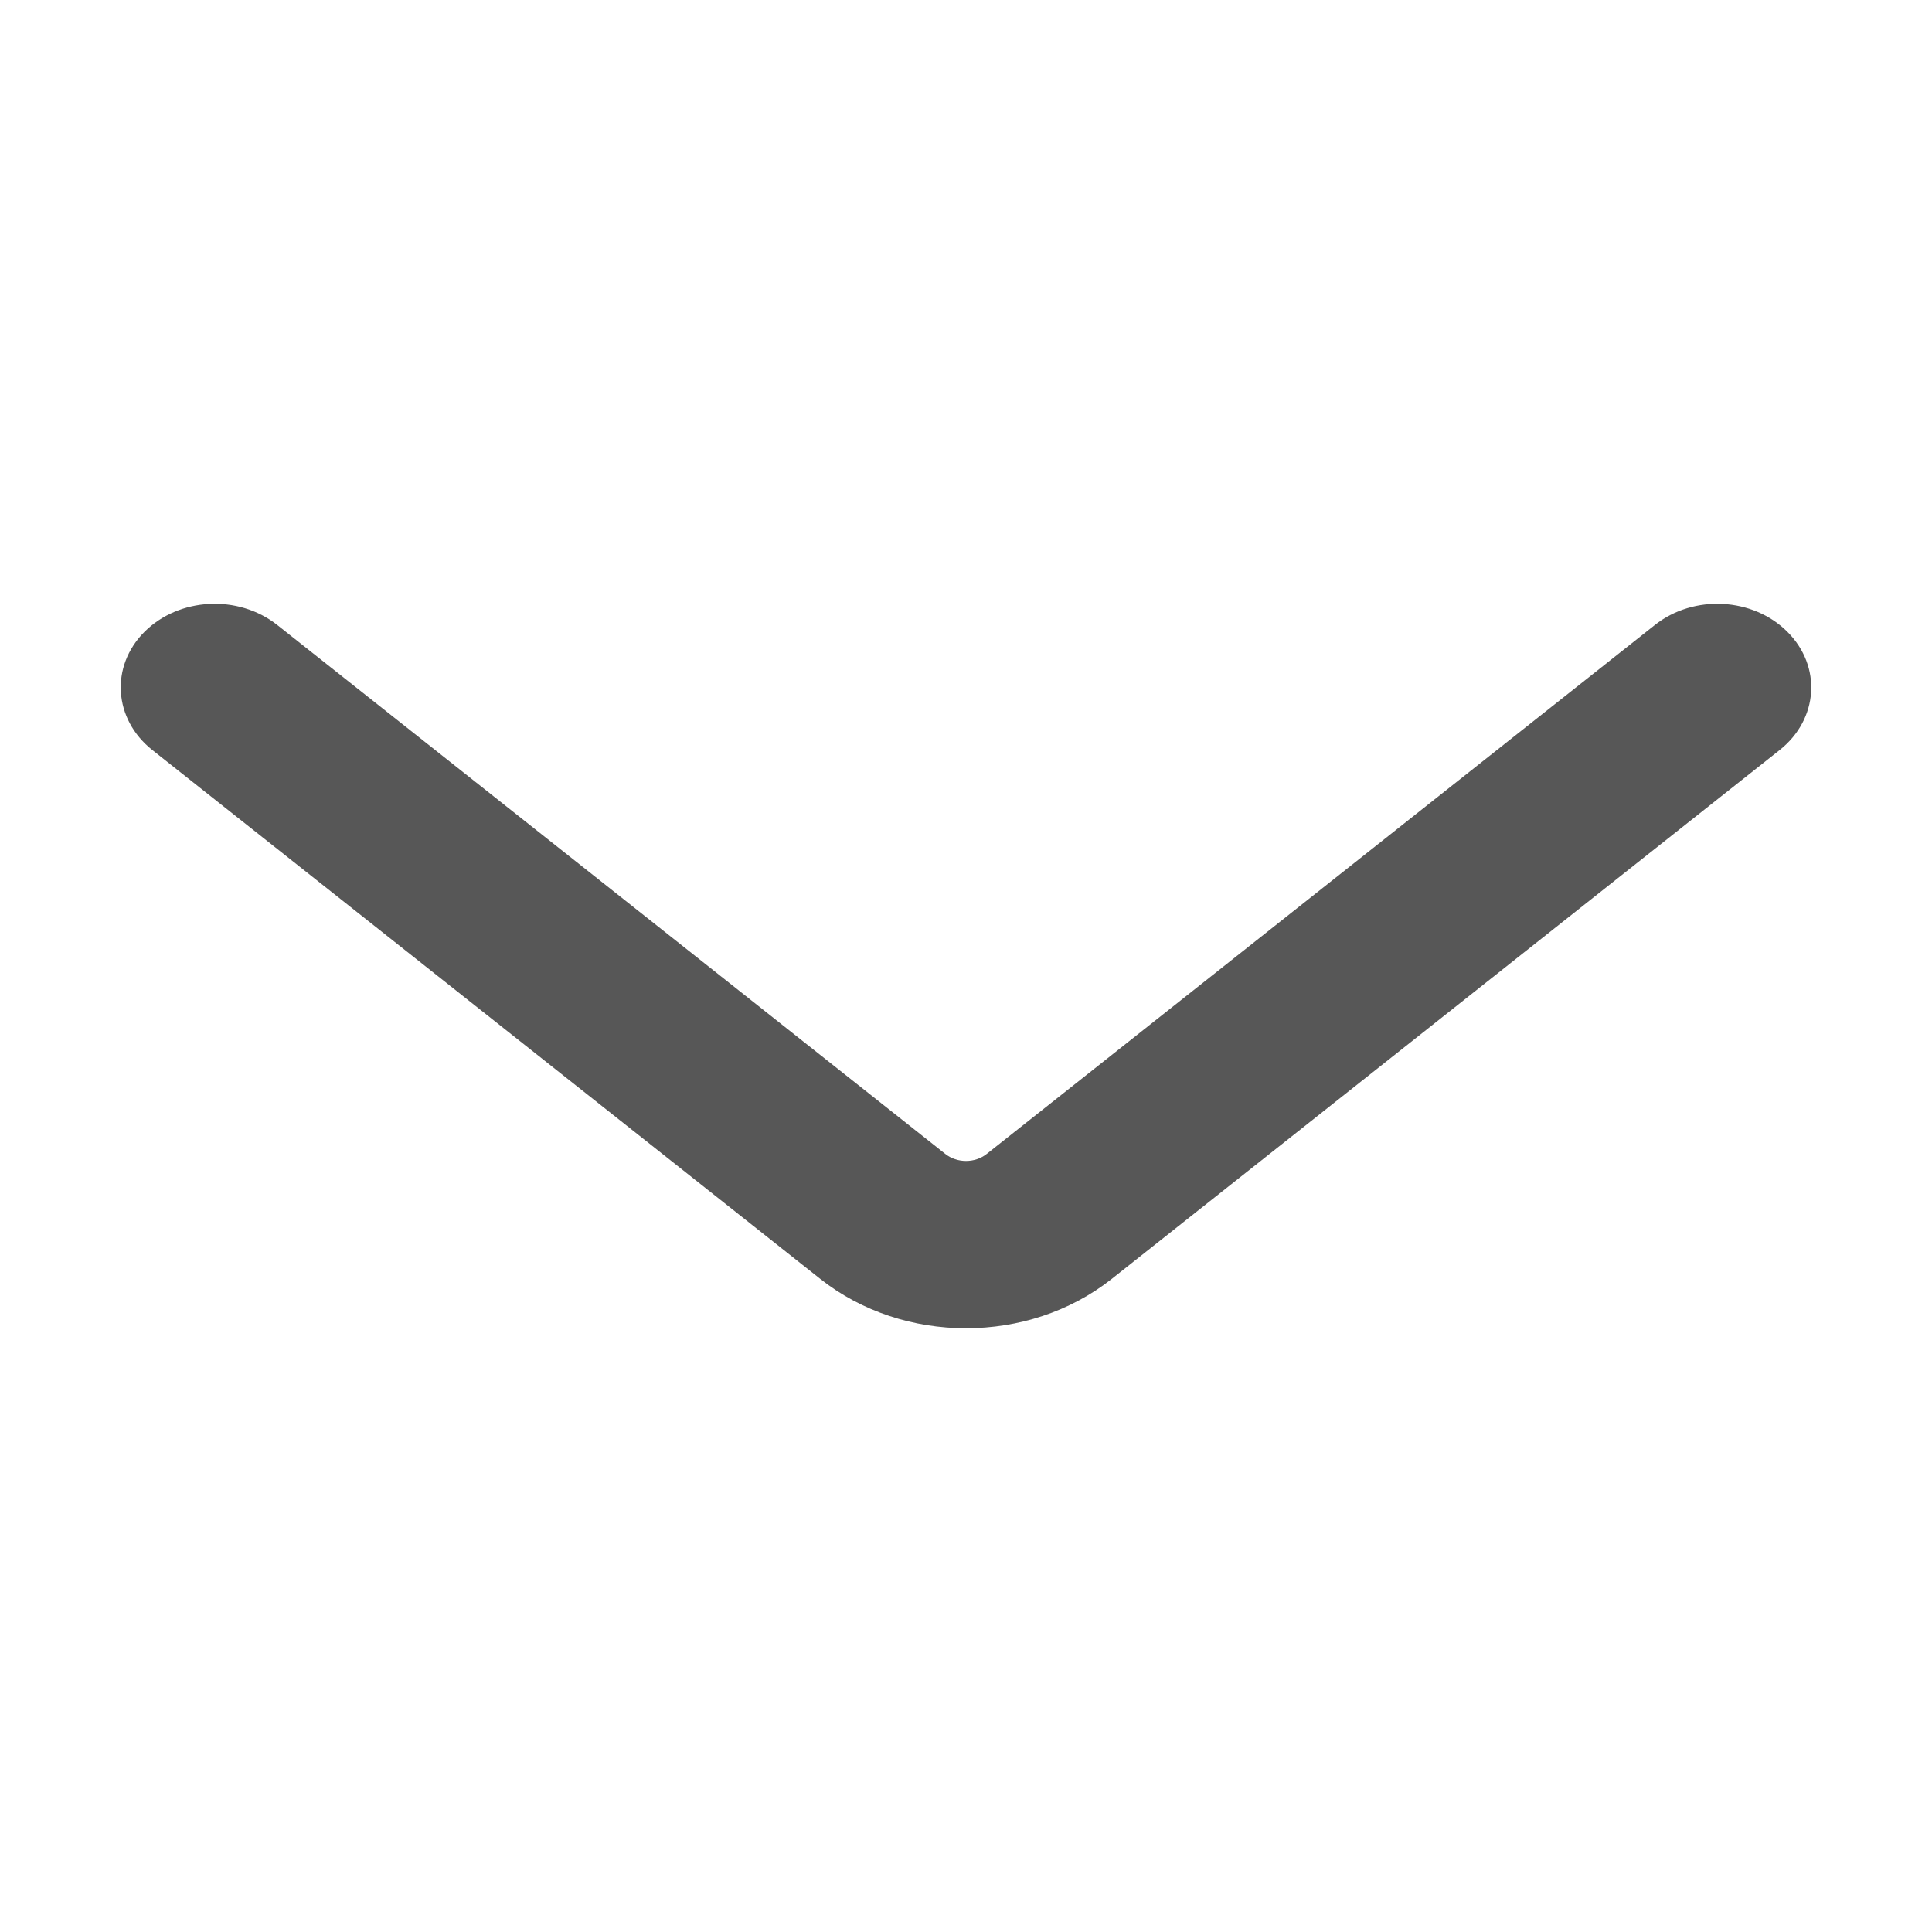 <svg width="16" height="16" viewBox="0 0 16 16" fill="none" xmlns="http://www.w3.org/2000/svg">
<path fill-rule="evenodd" clip-rule="evenodd" d="M14.803 5.233C14.518 4.947 14.027 4.921 13.706 5.175L8.172 9.556C8.074 9.634 7.926 9.634 7.828 9.556L2.295 5.175C1.973 4.921 1.482 4.947 1.196 5.233C0.911 5.519 0.94 5.956 1.261 6.211L6.794 10.592C7.482 11.136 8.518 11.136 9.206 10.592L14.739 6.211C15.06 5.956 15.089 5.519 14.803 5.233Z" fill="#575757"/>
</svg>
